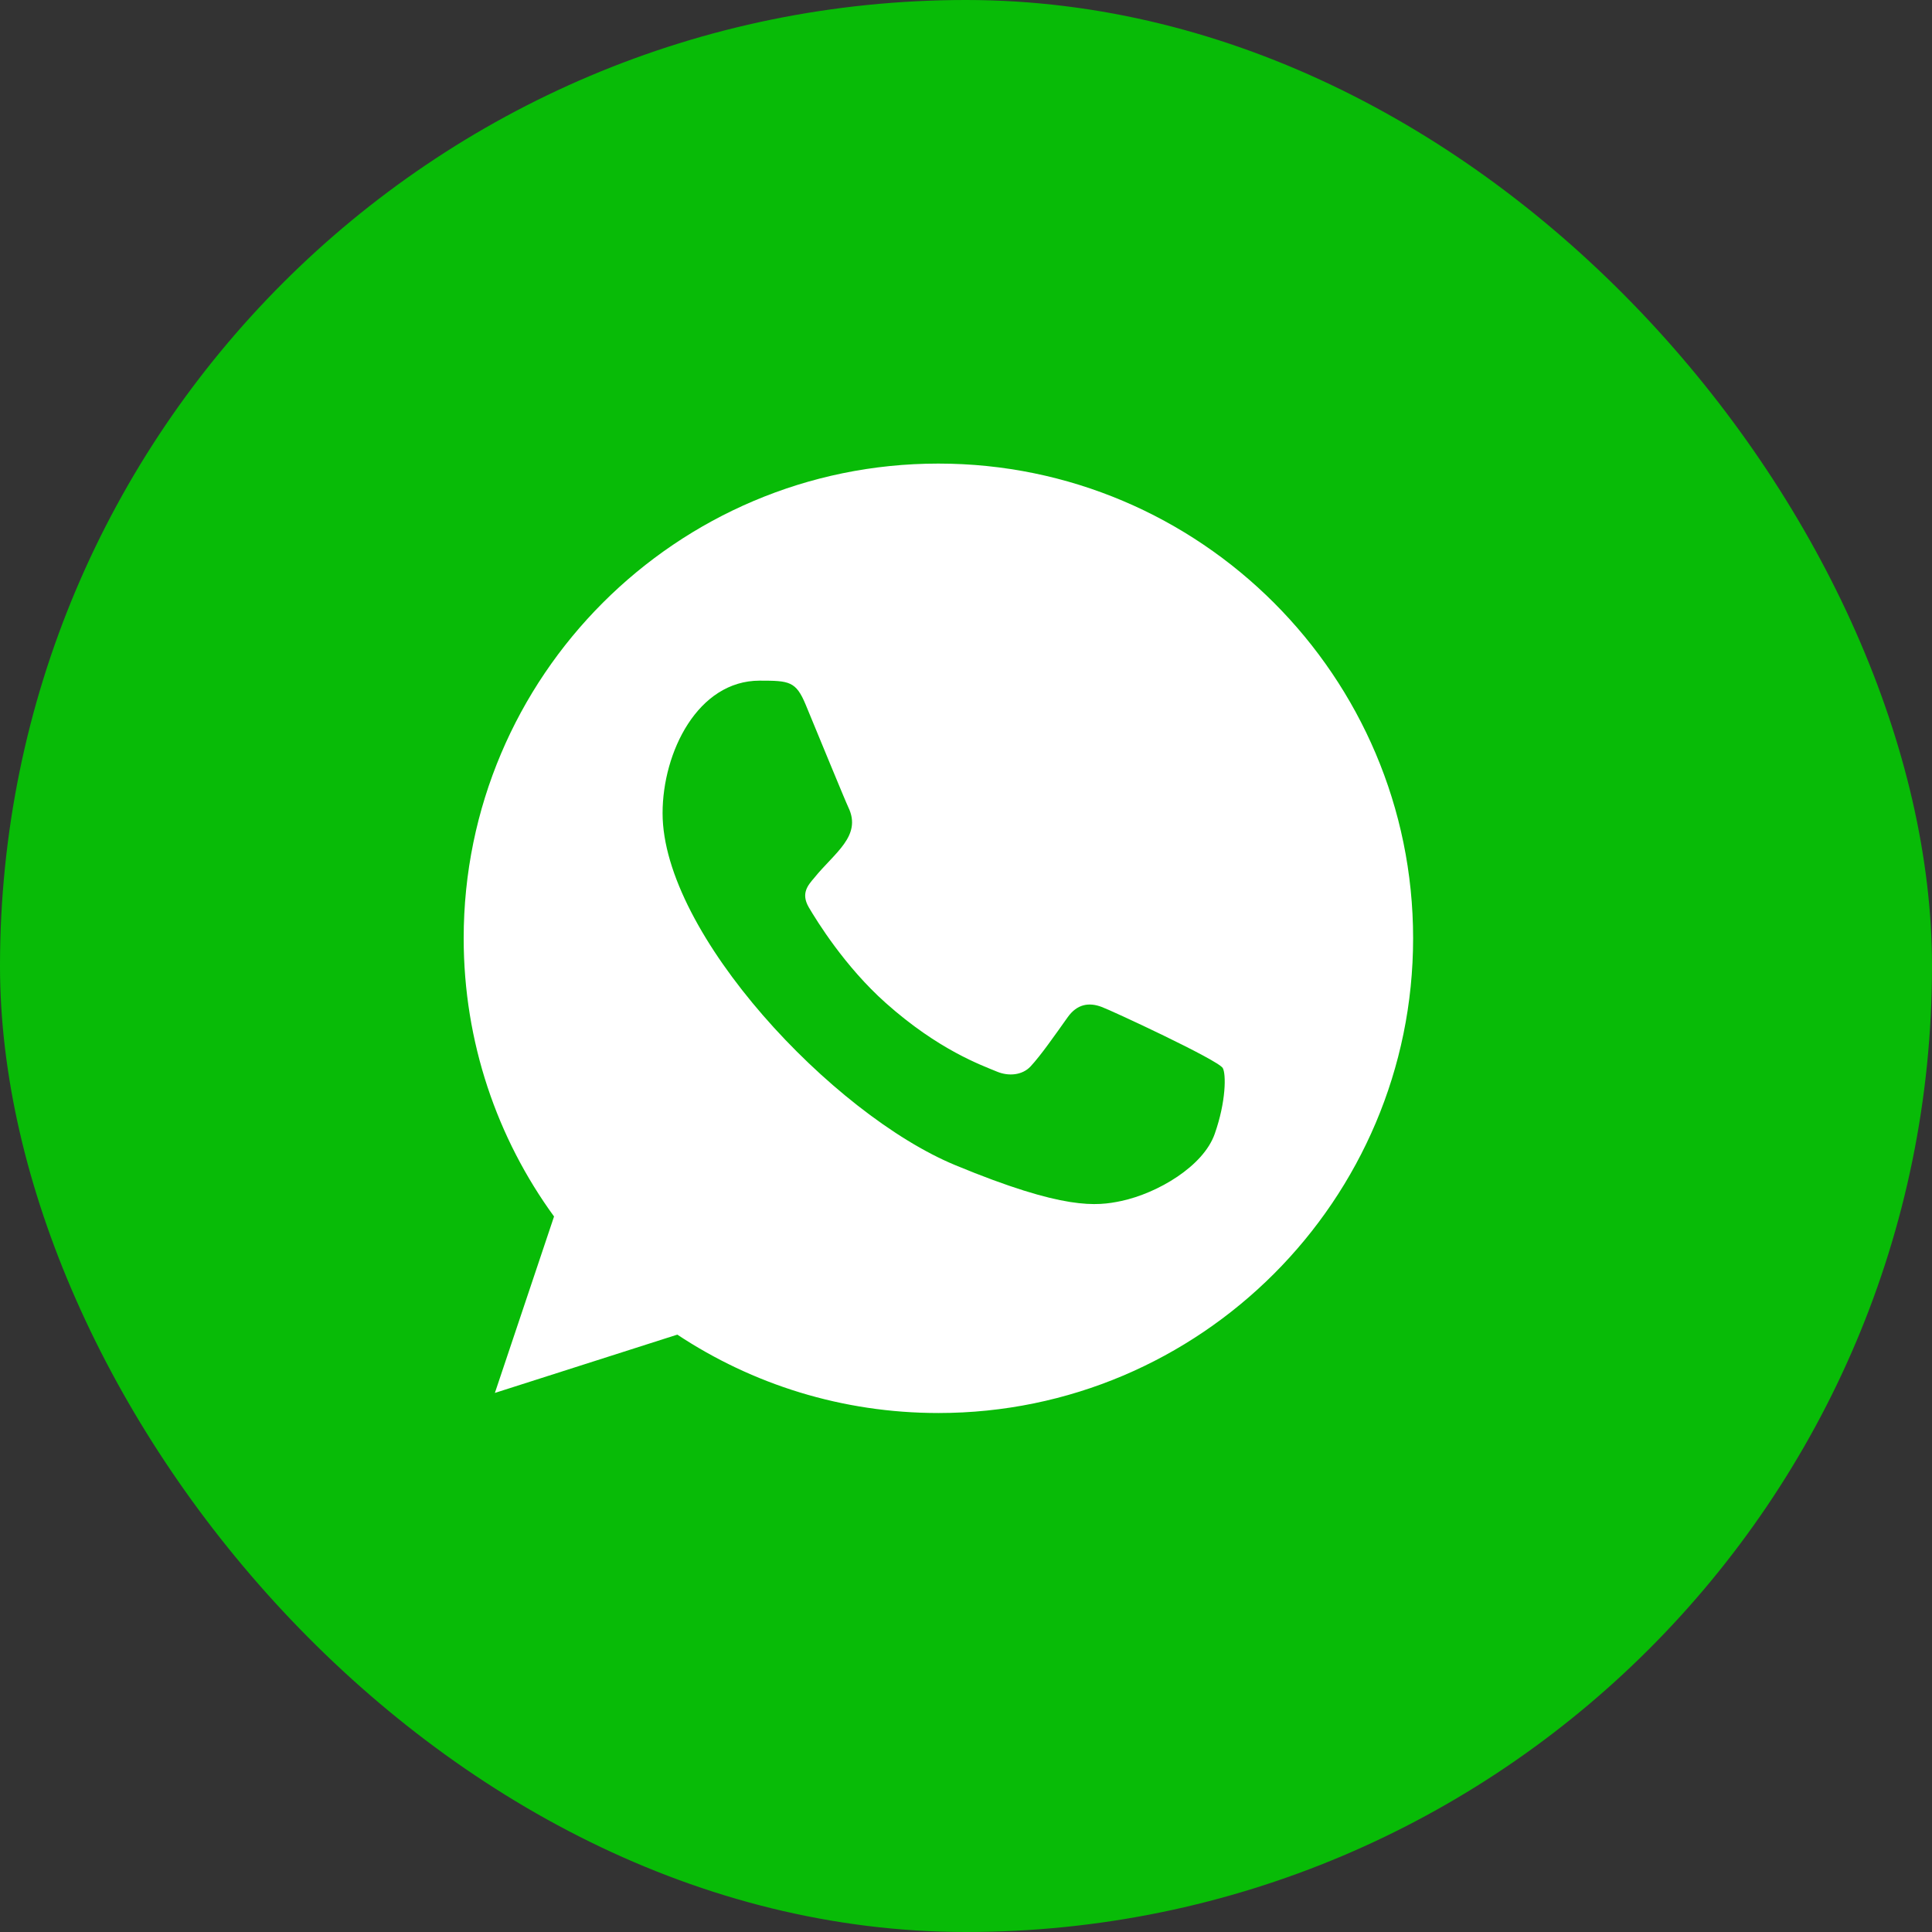 <?xml version="1.0" encoding="UTF-8"?> <svg xmlns="http://www.w3.org/2000/svg" width="40" height="40" viewBox="0 0 40 40" fill="none"><rect x="0" y="0" width="40" height="40" fill="#333333" stroke="none"/><rect width="40" height="40" rx="20" fill="#08BB07"></rect><path fill-rule="evenodd" clip-rule="evenodd" d="M25.149 23.477C24.913 24.147 23.971 24.702 23.22 24.864C22.706 24.973 22.036 25.059 19.777 24.123C17.24 23.073 13.718 19.329 13.718 16.837C13.718 15.569 14.449 14.092 15.728 14.092C16.343 14.092 16.479 14.104 16.681 14.59C16.918 15.162 17.496 16.572 17.565 16.717C17.849 17.309 17.276 17.657 16.86 18.173C16.727 18.328 16.577 18.496 16.745 18.785C16.912 19.068 17.49 20.01 18.339 20.766C19.436 21.743 20.326 22.055 20.644 22.188C20.881 22.286 21.164 22.264 21.337 22.079C21.556 21.842 21.828 21.449 22.105 21.061C22.301 20.784 22.55 20.749 22.81 20.848C22.986 20.909 25.222 21.947 25.316 22.113C25.386 22.234 25.386 22.806 25.149 23.477ZM19.43 9.598H19.425C14.007 9.598 9.6 14.006 9.6 19.426C9.6 21.575 10.293 23.569 11.471 25.186L10.246 28.839L14.023 27.632C15.577 28.66 17.432 29.255 19.43 29.255C24.849 29.255 29.257 24.846 29.257 19.426C29.257 14.006 24.849 9.598 19.43 9.598Z" fill="white"></path></svg> 